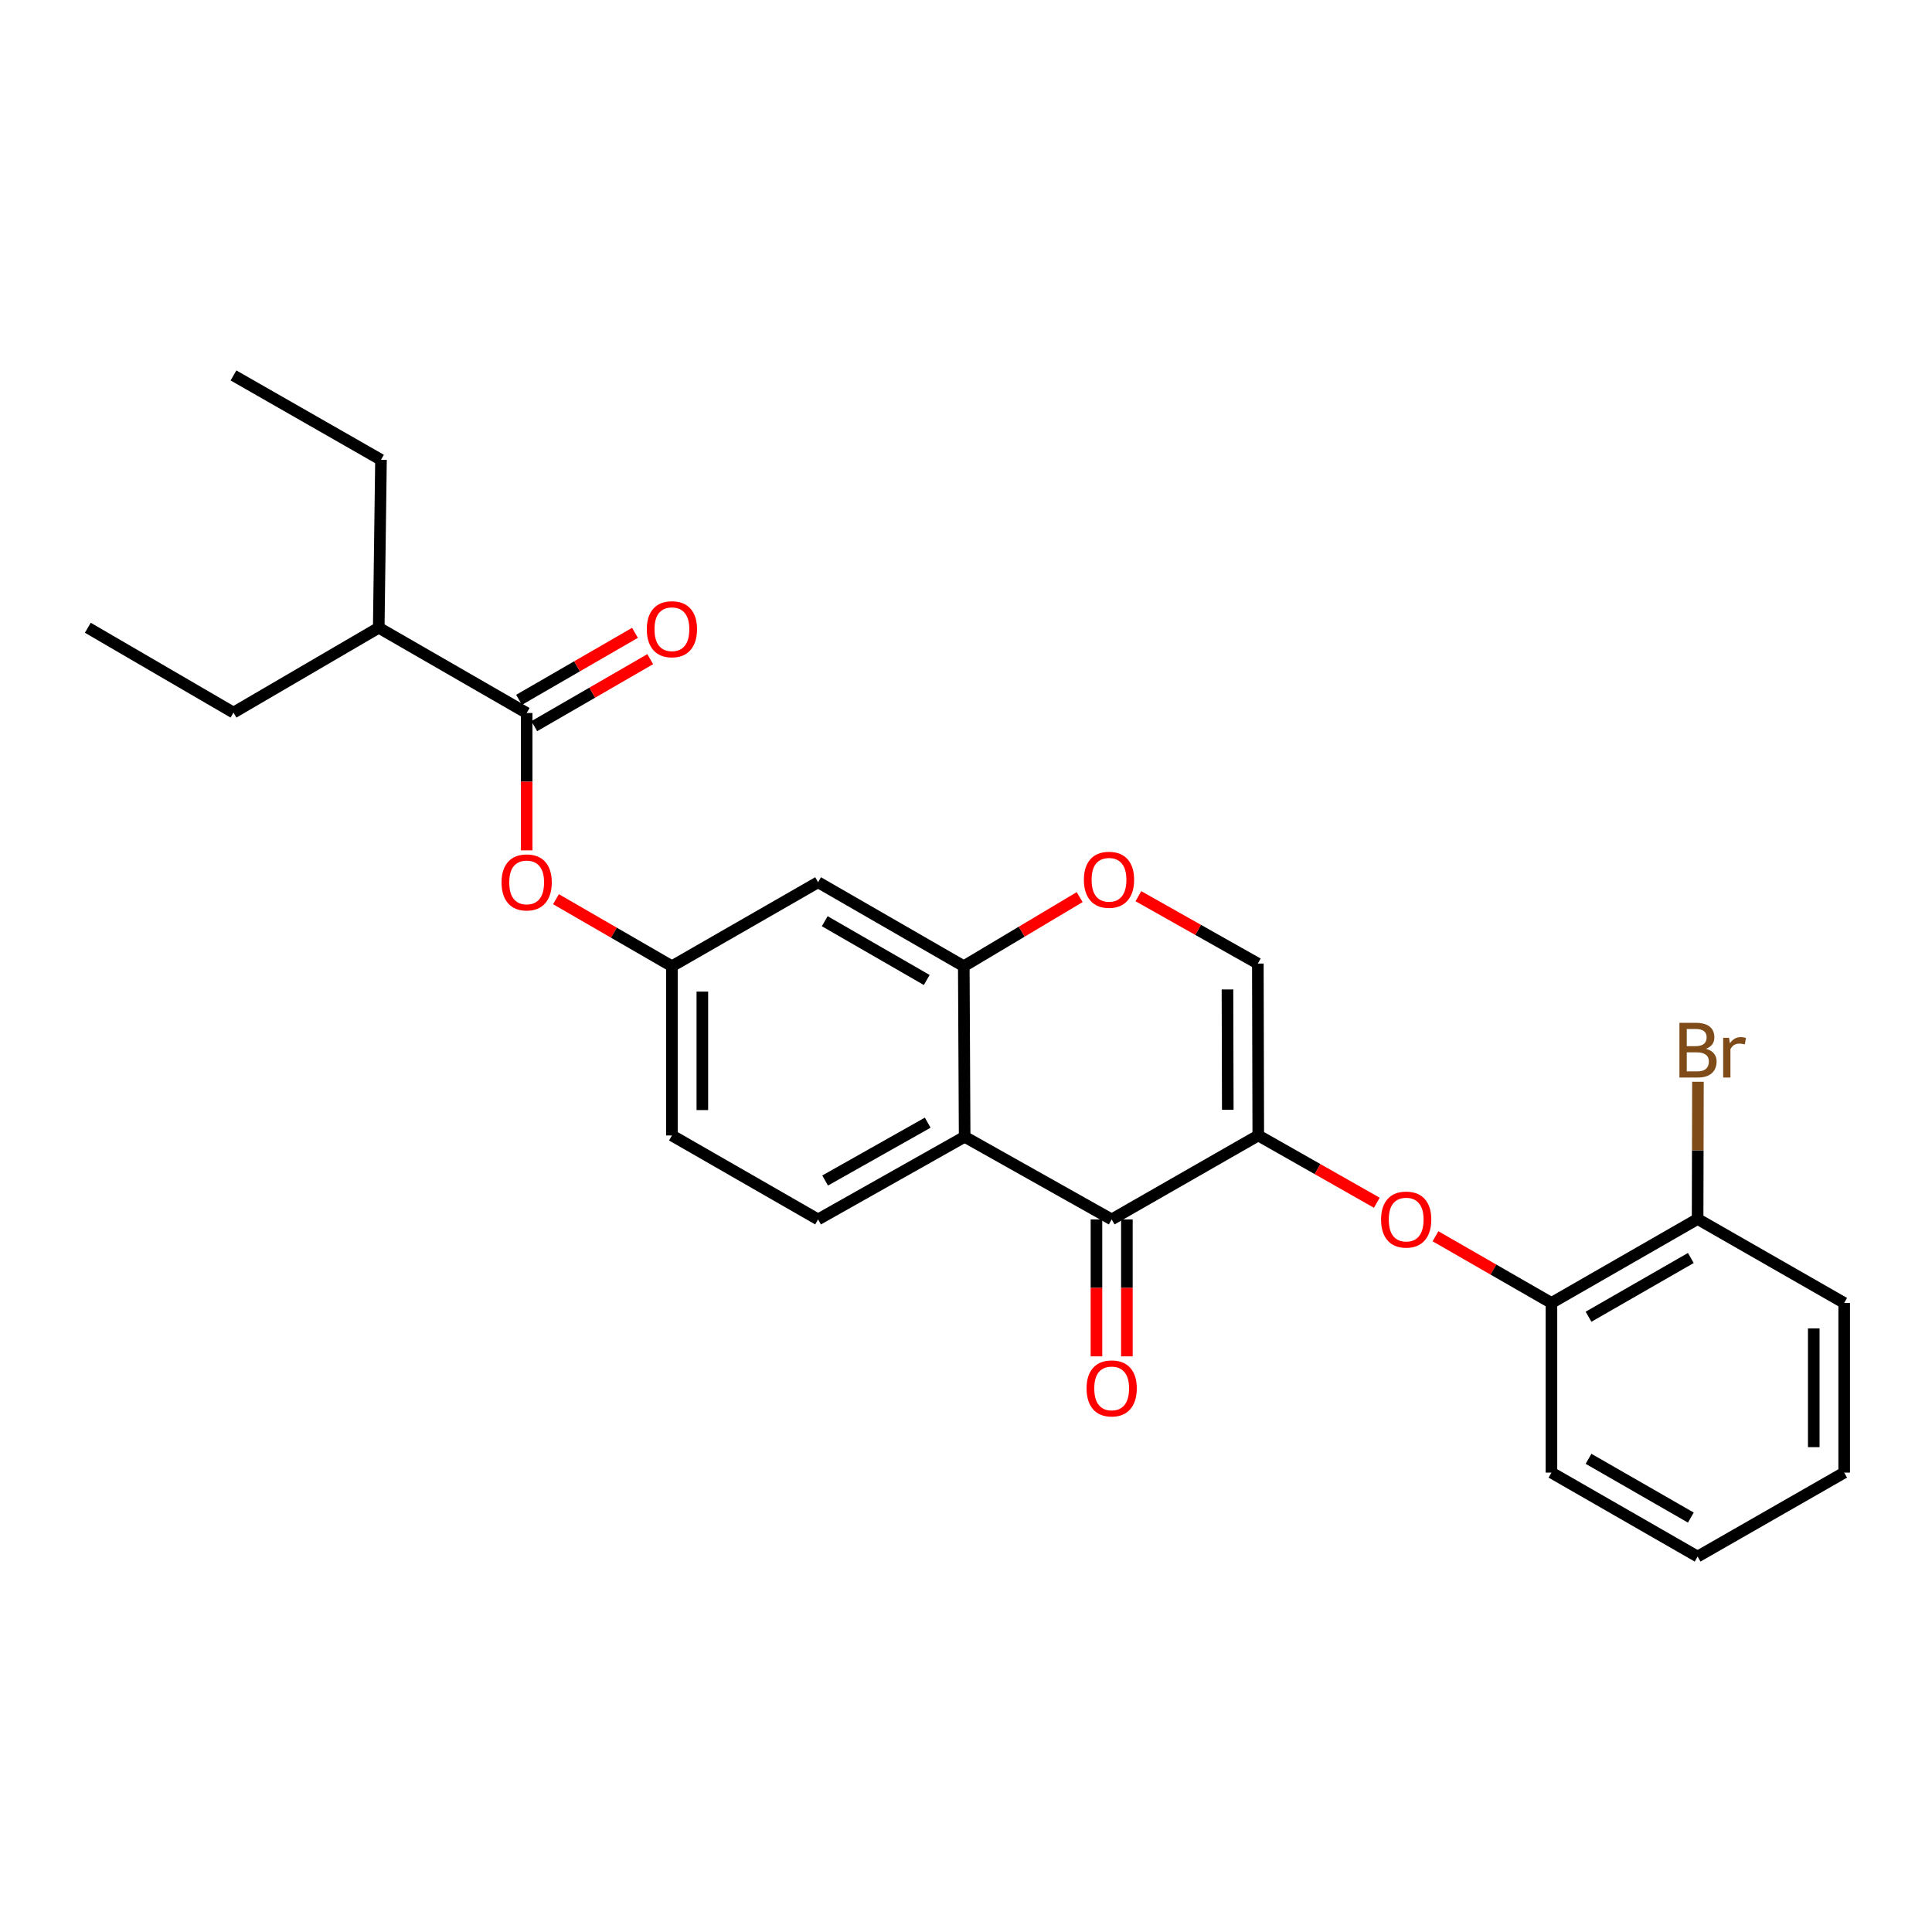 <?xml version='1.0' encoding='iso-8859-1'?>
<svg version='1.1' baseProfile='full'
              xmlns='http://www.w3.org/2000/svg'
                      xmlns:rdkit='http://www.rdkit.org/xml'
                      xmlns:xlink='http://www.w3.org/1999/xlink'
                  xml:space='preserve'
width='1000px' height='1000px' viewBox='0 0 1000 1000'>
<!-- END OF HEADER -->
<rect style='opacity:1.0;fill:#FFFFFF;stroke:none' width='1000' height='1000' x='0' y='0'> </rect>
<path class='bond-0' d='M 651.282,587.712 L 575.4,631.165' style='fill:none;fill-rule:evenodd;stroke:#000000;stroke-width:6px;stroke-linecap:butt;stroke-linejoin:miter;stroke-opacity:1' />
<path class='bond-3' d='M 651.282,587.712 L 651.054,498.74' style='fill:none;fill-rule:evenodd;stroke:#000000;stroke-width:6px;stroke-linecap:butt;stroke-linejoin:miter;stroke-opacity:1' />
<path class='bond-3' d='M 635.497,574.406 L 635.338,512.126' style='fill:none;fill-rule:evenodd;stroke:#000000;stroke-width:6px;stroke-linecap:butt;stroke-linejoin:miter;stroke-opacity:1' />
<path class='bond-5' d='M 651.282,587.712 L 681.959,605.124' style='fill:none;fill-rule:evenodd;stroke:#000000;stroke-width:6px;stroke-linecap:butt;stroke-linejoin:miter;stroke-opacity:1' />
<path class='bond-5' d='M 681.959,605.124 L 712.636,622.537' style='fill:none;fill-rule:evenodd;stroke:#FF0000;stroke-width:6px;stroke-linecap:butt;stroke-linejoin:miter;stroke-opacity:1' />
<path class='bond-1' d='M 575.4,631.165 L 499.3,588.394' style='fill:none;fill-rule:evenodd;stroke:#000000;stroke-width:6px;stroke-linecap:butt;stroke-linejoin:miter;stroke-opacity:1' />
<path class='bond-12' d='M 567.525,631.165 L 567.525,666.607' style='fill:none;fill-rule:evenodd;stroke:#000000;stroke-width:6px;stroke-linecap:butt;stroke-linejoin:miter;stroke-opacity:1' />
<path class='bond-12' d='M 567.525,666.607 L 567.525,702.048' style='fill:none;fill-rule:evenodd;stroke:#FF0000;stroke-width:6px;stroke-linecap:butt;stroke-linejoin:miter;stroke-opacity:1' />
<path class='bond-12' d='M 583.275,631.165 L 583.275,666.607' style='fill:none;fill-rule:evenodd;stroke:#000000;stroke-width:6px;stroke-linecap:butt;stroke-linejoin:miter;stroke-opacity:1' />
<path class='bond-12' d='M 583.275,666.607 L 583.275,702.048' style='fill:none;fill-rule:evenodd;stroke:#FF0000;stroke-width:6px;stroke-linecap:butt;stroke-linejoin:miter;stroke-opacity:1' />
<path class='bond-9' d='M 499.3,588.394 L 423.436,631.165' style='fill:none;fill-rule:evenodd;stroke:#000000;stroke-width:6px;stroke-linecap:butt;stroke-linejoin:miter;stroke-opacity:1' />
<path class='bond-9' d='M 480.185,581.09 L 427.08,611.029' style='fill:none;fill-rule:evenodd;stroke:#000000;stroke-width:6px;stroke-linecap:butt;stroke-linejoin:miter;stroke-opacity:1' />
<path class='bond-26' d='M 499.3,588.394 L 498.854,500.114' style='fill:none;fill-rule:evenodd;stroke:#000000;stroke-width:6px;stroke-linecap:butt;stroke-linejoin:miter;stroke-opacity:1' />
<path class='bond-2' d='M 498.854,500.114 L 528.842,482.229' style='fill:none;fill-rule:evenodd;stroke:#000000;stroke-width:6px;stroke-linecap:butt;stroke-linejoin:miter;stroke-opacity:1' />
<path class='bond-2' d='M 528.842,482.229 L 558.83,464.345' style='fill:none;fill-rule:evenodd;stroke:#FF0000;stroke-width:6px;stroke-linecap:butt;stroke-linejoin:miter;stroke-opacity:1' />
<path class='bond-7' d='M 498.854,500.114 L 423.436,456.652' style='fill:none;fill-rule:evenodd;stroke:#000000;stroke-width:6px;stroke-linecap:butt;stroke-linejoin:miter;stroke-opacity:1' />
<path class='bond-7' d='M 479.677,507.241 L 426.884,476.817' style='fill:none;fill-rule:evenodd;stroke:#000000;stroke-width:6px;stroke-linecap:butt;stroke-linejoin:miter;stroke-opacity:1' />
<path class='bond-4' d='M 651.054,498.74 L 620.142,481.303' style='fill:none;fill-rule:evenodd;stroke:#000000;stroke-width:6px;stroke-linecap:butt;stroke-linejoin:miter;stroke-opacity:1' />
<path class='bond-4' d='M 620.142,481.303 L 589.229,463.867' style='fill:none;fill-rule:evenodd;stroke:#FF0000;stroke-width:6px;stroke-linecap:butt;stroke-linejoin:miter;stroke-opacity:1' />
<path class='bond-10' d='M 743.005,639.887 L 773.016,657.143' style='fill:none;fill-rule:evenodd;stroke:#FF0000;stroke-width:6px;stroke-linecap:butt;stroke-linejoin:miter;stroke-opacity:1' />
<path class='bond-10' d='M 773.016,657.143 L 803.027,674.4' style='fill:none;fill-rule:evenodd;stroke:#000000;stroke-width:6px;stroke-linecap:butt;stroke-linejoin:miter;stroke-opacity:1' />
<path class='bond-6' d='M 272.6,369.045 L 272.6,404.593' style='fill:none;fill-rule:evenodd;stroke:#000000;stroke-width:6px;stroke-linecap:butt;stroke-linejoin:miter;stroke-opacity:1' />
<path class='bond-6' d='M 272.6,404.593 L 272.6,440.141' style='fill:none;fill-rule:evenodd;stroke:#FF0000;stroke-width:6px;stroke-linecap:butt;stroke-linejoin:miter;stroke-opacity:1' />
<path class='bond-13' d='M 276.541,375.863 L 306.546,358.524' style='fill:none;fill-rule:evenodd;stroke:#000000;stroke-width:6px;stroke-linecap:butt;stroke-linejoin:miter;stroke-opacity:1' />
<path class='bond-13' d='M 306.546,358.524 L 336.551,341.185' style='fill:none;fill-rule:evenodd;stroke:#FF0000;stroke-width:6px;stroke-linecap:butt;stroke-linejoin:miter;stroke-opacity:1' />
<path class='bond-13' d='M 268.66,362.226 L 298.666,344.887' style='fill:none;fill-rule:evenodd;stroke:#000000;stroke-width:6px;stroke-linecap:butt;stroke-linejoin:miter;stroke-opacity:1' />
<path class='bond-13' d='M 298.666,344.887 L 328.671,327.548' style='fill:none;fill-rule:evenodd;stroke:#FF0000;stroke-width:6px;stroke-linecap:butt;stroke-linejoin:miter;stroke-opacity:1' />
<path class='bond-15' d='M 272.6,369.045 L 196.036,324.918' style='fill:none;fill-rule:evenodd;stroke:#000000;stroke-width:6px;stroke-linecap:butt;stroke-linejoin:miter;stroke-opacity:1' />
<path class='bond-11' d='M 423.436,456.652 L 347.782,500.114' style='fill:none;fill-rule:evenodd;stroke:#000000;stroke-width:6px;stroke-linecap:butt;stroke-linejoin:miter;stroke-opacity:1' />
<path class='bond-8' d='M 287.771,465.422 L 317.777,482.768' style='fill:none;fill-rule:evenodd;stroke:#FF0000;stroke-width:6px;stroke-linecap:butt;stroke-linejoin:miter;stroke-opacity:1' />
<path class='bond-8' d='M 317.777,482.768 L 347.782,500.114' style='fill:none;fill-rule:evenodd;stroke:#000000;stroke-width:6px;stroke-linecap:butt;stroke-linejoin:miter;stroke-opacity:1' />
<path class='bond-16' d='M 423.436,631.165 L 347.782,587.712' style='fill:none;fill-rule:evenodd;stroke:#000000;stroke-width:6px;stroke-linecap:butt;stroke-linejoin:miter;stroke-opacity:1' />
<path class='bond-14' d='M 803.027,674.4 L 878.681,630.955' style='fill:none;fill-rule:evenodd;stroke:#000000;stroke-width:6px;stroke-linecap:butt;stroke-linejoin:miter;stroke-opacity:1' />
<path class='bond-14' d='M 822.219,681.542 L 875.177,651.13' style='fill:none;fill-rule:evenodd;stroke:#000000;stroke-width:6px;stroke-linecap:butt;stroke-linejoin:miter;stroke-opacity:1' />
<path class='bond-18' d='M 803.027,674.4 L 803.027,762.217' style='fill:none;fill-rule:evenodd;stroke:#000000;stroke-width:6px;stroke-linecap:butt;stroke-linejoin:miter;stroke-opacity:1' />
<path class='bond-27' d='M 347.782,500.114 L 347.782,587.712' style='fill:none;fill-rule:evenodd;stroke:#000000;stroke-width:6px;stroke-linecap:butt;stroke-linejoin:miter;stroke-opacity:1' />
<path class='bond-27' d='M 363.532,513.253 L 363.532,574.572' style='fill:none;fill-rule:evenodd;stroke:#000000;stroke-width:6px;stroke-linecap:butt;stroke-linejoin:miter;stroke-opacity:1' />
<path class='bond-17' d='M 878.681,630.955 L 878.767,595.433' style='fill:none;fill-rule:evenodd;stroke:#000000;stroke-width:6px;stroke-linecap:butt;stroke-linejoin:miter;stroke-opacity:1' />
<path class='bond-17' d='M 878.767,595.433 L 878.852,559.912' style='fill:none;fill-rule:evenodd;stroke:#7F4C19;stroke-width:6px;stroke-linecap:butt;stroke-linejoin:miter;stroke-opacity:1' />
<path class='bond-19' d='M 878.681,630.955 L 954.545,674.4' style='fill:none;fill-rule:evenodd;stroke:#000000;stroke-width:6px;stroke-linecap:butt;stroke-linejoin:miter;stroke-opacity:1' />
<path class='bond-20' d='M 196.036,324.918 L 197.2,237.993' style='fill:none;fill-rule:evenodd;stroke:#000000;stroke-width:6px;stroke-linecap:butt;stroke-linejoin:miter;stroke-opacity:1' />
<path class='bond-21' d='M 196.036,324.918 L 120.855,368.835' style='fill:none;fill-rule:evenodd;stroke:#000000;stroke-width:6px;stroke-linecap:butt;stroke-linejoin:miter;stroke-opacity:1' />
<path class='bond-24' d='M 803.027,762.217 L 878.681,805.67' style='fill:none;fill-rule:evenodd;stroke:#000000;stroke-width:6px;stroke-linecap:butt;stroke-linejoin:miter;stroke-opacity:1' />
<path class='bond-24' d='M 822.22,755.077 L 875.178,785.494' style='fill:none;fill-rule:evenodd;stroke:#000000;stroke-width:6px;stroke-linecap:butt;stroke-linejoin:miter;stroke-opacity:1' />
<path class='bond-28' d='M 954.545,674.4 L 954.545,762.217' style='fill:none;fill-rule:evenodd;stroke:#000000;stroke-width:6px;stroke-linecap:butt;stroke-linejoin:miter;stroke-opacity:1' />
<path class='bond-28' d='M 938.795,687.572 L 938.795,749.044' style='fill:none;fill-rule:evenodd;stroke:#000000;stroke-width:6px;stroke-linecap:butt;stroke-linejoin:miter;stroke-opacity:1' />
<path class='bond-22' d='M 197.2,237.993 L 120.855,194.33' style='fill:none;fill-rule:evenodd;stroke:#000000;stroke-width:6px;stroke-linecap:butt;stroke-linejoin:miter;stroke-opacity:1' />
<path class='bond-23' d='M 120.855,368.835 L 45.455,324.918' style='fill:none;fill-rule:evenodd;stroke:#000000;stroke-width:6px;stroke-linecap:butt;stroke-linejoin:miter;stroke-opacity:1' />
<path class='bond-25' d='M 878.681,805.67 L 954.545,762.217' style='fill:none;fill-rule:evenodd;stroke:#000000;stroke-width:6px;stroke-linecap:butt;stroke-linejoin:miter;stroke-opacity:1' />
<path  class='atom-5' d='M 561.018 455.367
Q 561.018 448.567, 564.378 444.767
Q 567.738 440.967, 574.018 440.967
Q 580.298 440.967, 583.658 444.767
Q 587.018 448.567, 587.018 455.367
Q 587.018 462.247, 583.618 466.167
Q 580.218 470.047, 574.018 470.047
Q 567.778 470.047, 564.378 466.167
Q 561.018 462.287, 561.018 455.367
M 574.018 466.847
Q 578.338 466.847, 580.658 463.967
Q 583.018 461.047, 583.018 455.367
Q 583.018 449.807, 580.658 447.007
Q 578.338 444.167, 574.018 444.167
Q 569.698 444.167, 567.338 446.967
Q 565.018 449.767, 565.018 455.367
Q 565.018 461.087, 567.338 463.967
Q 569.698 466.847, 574.018 466.847
' fill='#FF0000'/>
<path  class='atom-6' d='M 714.837 631.245
Q 714.837 624.445, 718.197 620.645
Q 721.557 616.845, 727.837 616.845
Q 734.117 616.845, 737.477 620.645
Q 740.837 624.445, 740.837 631.245
Q 740.837 638.125, 737.437 642.045
Q 734.037 645.925, 727.837 645.925
Q 721.597 645.925, 718.197 642.045
Q 714.837 638.165, 714.837 631.245
M 727.837 642.725
Q 732.157 642.725, 734.477 639.845
Q 736.837 636.925, 736.837 631.245
Q 736.837 625.685, 734.477 622.885
Q 732.157 620.045, 727.837 620.045
Q 723.517 620.045, 721.157 622.845
Q 718.837 625.645, 718.837 631.245
Q 718.837 636.965, 721.157 639.845
Q 723.517 642.725, 727.837 642.725
' fill='#FF0000'/>
<path  class='atom-9' d='M 259.6 456.732
Q 259.6 449.932, 262.96 446.132
Q 266.32 442.332, 272.6 442.332
Q 278.88 442.332, 282.24 446.132
Q 285.6 449.932, 285.6 456.732
Q 285.6 463.612, 282.2 467.532
Q 278.8 471.412, 272.6 471.412
Q 266.36 471.412, 262.96 467.532
Q 259.6 463.652, 259.6 456.732
M 272.6 468.212
Q 276.92 468.212, 279.24 465.332
Q 281.6 462.412, 281.6 456.732
Q 281.6 451.172, 279.24 448.372
Q 276.92 445.532, 272.6 445.532
Q 268.28 445.532, 265.92 448.332
Q 263.6 451.132, 263.6 456.732
Q 263.6 462.452, 265.92 465.332
Q 268.28 468.212, 272.6 468.212
' fill='#FF0000'/>
<path  class='atom-13' d='M 562.4 718.633
Q 562.4 711.833, 565.76 708.033
Q 569.12 704.233, 575.4 704.233
Q 581.68 704.233, 585.04 708.033
Q 588.4 711.833, 588.4 718.633
Q 588.4 725.513, 585 729.433
Q 581.6 733.313, 575.4 733.313
Q 569.16 733.313, 565.76 729.433
Q 562.4 725.553, 562.4 718.633
M 575.4 730.113
Q 579.72 730.113, 582.04 727.233
Q 584.4 724.313, 584.4 718.633
Q 584.4 713.073, 582.04 710.273
Q 579.72 707.433, 575.4 707.433
Q 571.08 707.433, 568.72 710.233
Q 566.4 713.033, 566.4 718.633
Q 566.4 724.353, 568.72 727.233
Q 571.08 730.113, 575.4 730.113
' fill='#FF0000'/>
<path  class='atom-14' d='M 334.782 325.68
Q 334.782 318.88, 338.142 315.08
Q 341.502 311.28, 347.782 311.28
Q 354.062 311.28, 357.422 315.08
Q 360.782 318.88, 360.782 325.68
Q 360.782 332.56, 357.382 336.48
Q 353.982 340.36, 347.782 340.36
Q 341.542 340.36, 338.142 336.48
Q 334.782 332.6, 334.782 325.68
M 347.782 337.16
Q 352.102 337.16, 354.422 334.28
Q 356.782 331.36, 356.782 325.68
Q 356.782 320.12, 354.422 317.32
Q 352.102 314.48, 347.782 314.48
Q 343.462 314.48, 341.102 317.28
Q 338.782 320.08, 338.782 325.68
Q 338.782 331.4, 341.102 334.28
Q 343.462 337.16, 347.782 337.16
' fill='#FF0000'/>
<path  class='atom-18' d='M 883.031 542.847
Q 885.751 543.607, 887.111 545.287
Q 888.511 546.927, 888.511 549.367
Q 888.511 553.287, 885.991 555.527
Q 883.511 557.727, 878.791 557.727
L 869.271 557.727
L 869.271 529.407
L 877.631 529.407
Q 882.471 529.407, 884.911 531.367
Q 887.351 533.327, 887.351 536.927
Q 887.351 541.207, 883.031 542.847
M 873.071 532.607
L 873.071 541.487
L 877.631 541.487
Q 880.431 541.487, 881.871 540.367
Q 883.351 539.207, 883.351 536.927
Q 883.351 532.607, 877.631 532.607
L 873.071 532.607
M 878.791 554.527
Q 881.551 554.527, 883.031 553.207
Q 884.511 551.887, 884.511 549.367
Q 884.511 547.047, 882.871 545.887
Q 881.271 544.687, 878.191 544.687
L 873.071 544.687
L 873.071 554.527
L 878.791 554.527
' fill='#7F4C19'/>
<path  class='atom-18' d='M 894.951 537.167
L 895.391 540.007
Q 897.551 536.807, 901.071 536.807
Q 902.191 536.807, 903.711 537.207
L 903.111 540.567
Q 901.391 540.167, 900.431 540.167
Q 898.751 540.167, 897.631 540.847
Q 896.551 541.487, 895.671 543.047
L 895.671 557.727
L 891.911 557.727
L 891.911 537.167
L 894.951 537.167
' fill='#7F4C19'/>
</svg>
